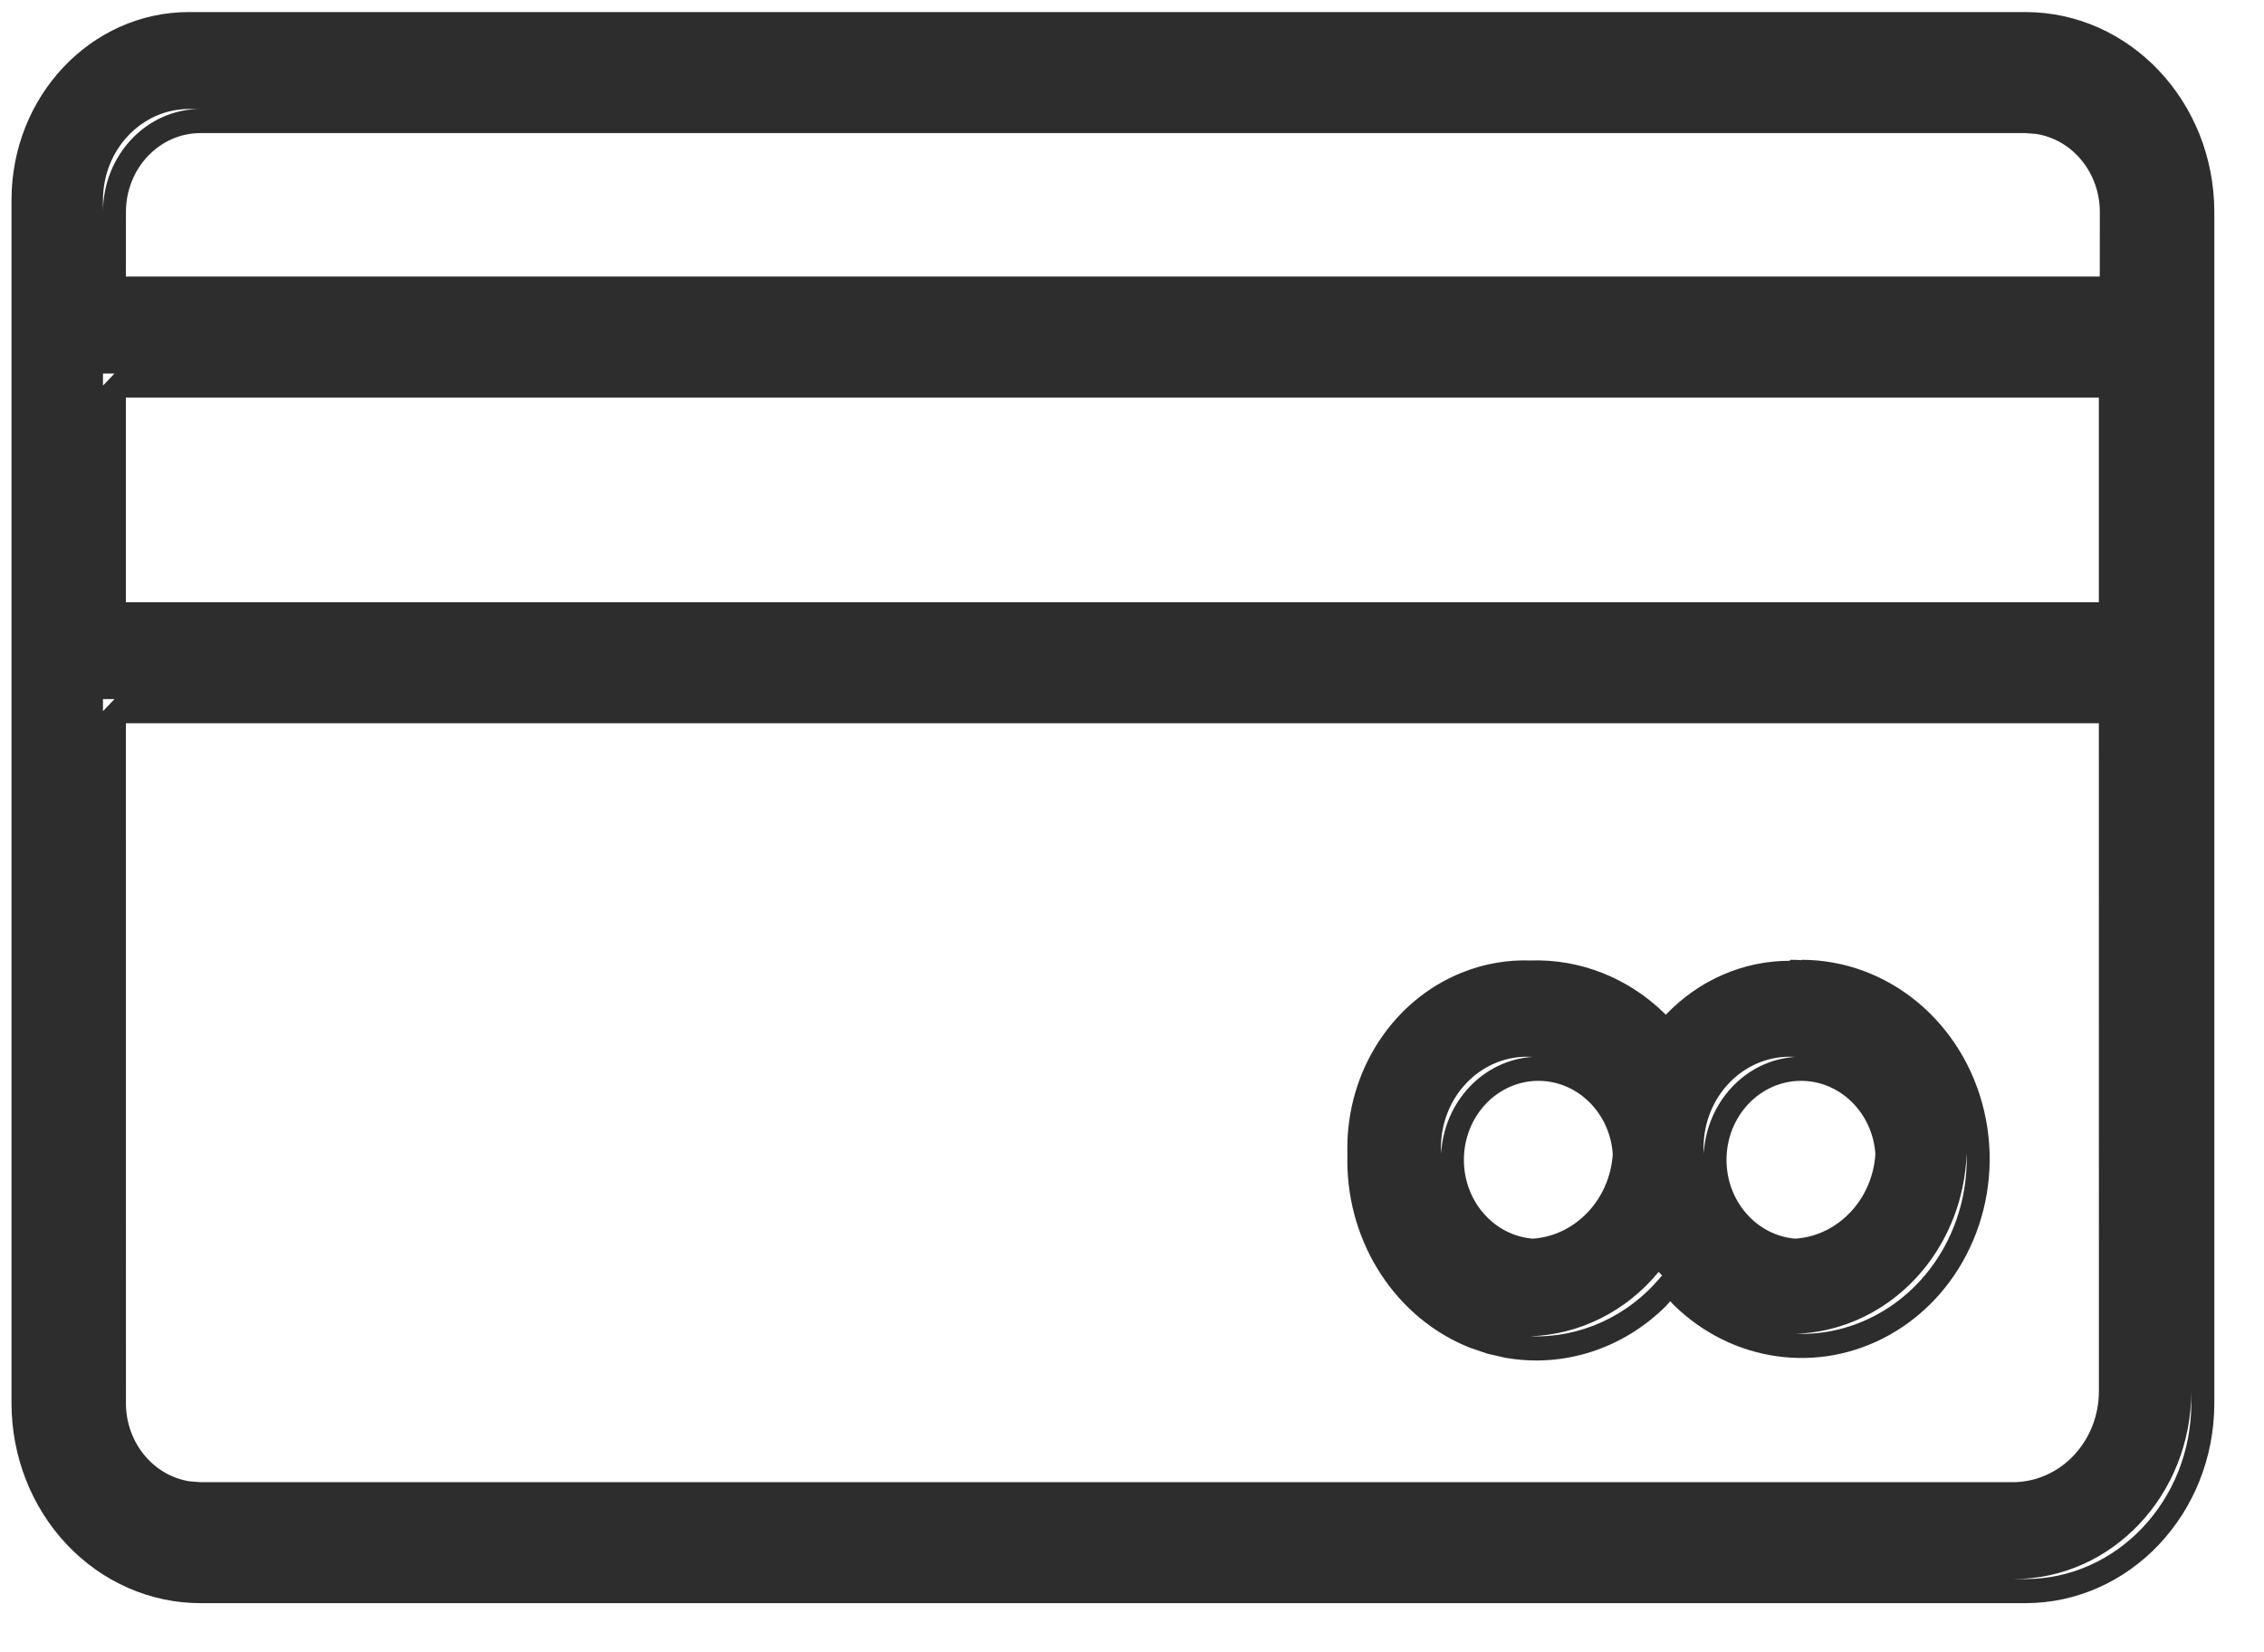 <?xml version="1.0" encoding="UTF-8"?>
<svg xmlns="http://www.w3.org/2000/svg" width="37" height="27" viewBox="0 0 37 27" fill="none">
  <path fill-rule="evenodd" clip-rule="evenodd" d="M36.188 3.466C36.188 1.661 34.805 0.197 33.099 0.197H32.911H3.276H3.089C1.487 0.197 0.188 1.572 0.188 3.269V3.466V22.731V22.928C0.188 23.795 0.513 24.626 1.092 25.239C1.671 25.852 2.457 26.197 3.276 26.197H33.099C34.805 26.197 36.188 24.733 36.188 22.928V3.466ZM33.099 25.803L32.911 25.803C34.514 25.803 35.812 24.428 35.812 22.731V22.928C35.812 24.516 34.597 25.803 33.099 25.803ZM34.301 11.818L34.302 21.727V22.715L34.302 22.726V22.736C34.301 23.124 34.157 23.495 33.901 23.772C33.64 24.055 33.284 24.215 32.911 24.22H3.276L3.096 24.206C2.509 24.113 2.058 23.577 2.058 22.928L2.057 11.818H34.301ZM1.683 11.621L1.871 11.424H1.683V11.621ZM29.45 15.684C30.861 15.688 32.088 16.707 32.427 18.157C32.765 19.605 32.129 21.113 30.883 21.812C29.719 22.465 28.302 22.256 27.352 21.323L27.296 21.263L27.234 21.334C26.526 22.045 25.546 22.356 24.595 22.186L24.31 22.121L24.03 22.026C22.825 21.551 22.024 20.335 22.019 18.975C22.019 18.937 22.019 18.9 22.02 18.862C22.02 18.834 22.019 18.806 22.019 18.777C22.014 17.498 22.758 16.35 23.887 15.895C24.253 15.747 24.636 15.682 25.012 15.695C25.818 15.668 26.614 15.977 27.216 16.573L27.224 16.582C27.76 16.019 28.487 15.7 29.247 15.7L29.262 15.684C29.32 15.684 29.378 15.686 29.436 15.69L29.45 15.684ZM25.015 21.836C25.817 21.865 26.607 21.516 27.154 20.851L27.168 20.851C27.148 20.829 27.128 20.806 27.108 20.783C26.568 21.44 25.805 21.808 25.015 21.836ZM29.352 21.795C29.78 21.78 30.209 21.664 30.607 21.441C31.538 20.918 32.107 19.915 32.14 18.841C32.175 19.917 31.632 20.945 30.706 21.464C30.278 21.704 29.811 21.812 29.352 21.795ZM23.552 18.852C23.55 18.82 23.549 18.788 23.549 18.756C23.549 17.934 24.178 17.268 24.954 17.268C24.985 17.268 25.015 17.269 25.045 17.271C24.242 17.322 23.599 18.002 23.552 18.852ZM25.052 20.241C24.421 20.192 23.924 19.635 23.924 18.953C23.924 18.24 24.47 17.662 25.142 17.662C25.784 17.662 26.311 18.189 26.357 18.858C26.31 19.599 25.751 20.191 25.052 20.241ZM29.338 17.271C29.308 17.269 29.277 17.268 29.247 17.268C28.47 17.268 27.841 17.934 27.841 18.756C27.841 18.788 27.842 18.82 27.844 18.852C27.892 18.002 28.534 17.322 29.338 17.271ZM29.344 20.241C28.714 20.192 28.216 19.635 28.216 18.953C28.216 18.24 28.762 17.662 29.434 17.662C30.077 17.662 30.604 18.189 30.649 18.858C30.602 19.599 30.043 20.191 29.344 20.241ZM1.683 6.104H1.871L1.683 6.301V6.104ZM2.057 6.496H34.301V9.841H2.057V6.496ZM3.089 1.781H3.276C2.396 1.781 1.683 2.536 1.683 3.466V3.269C1.683 2.447 2.313 1.781 3.089 1.781ZM3.276 2.175H33.099L33.279 2.189C33.866 2.281 34.317 2.817 34.317 3.466L34.316 4.519H2.057L2.058 3.466C2.058 2.752 2.604 2.175 3.276 2.175Z" fill="#2D2D2D"></path>
</svg>
